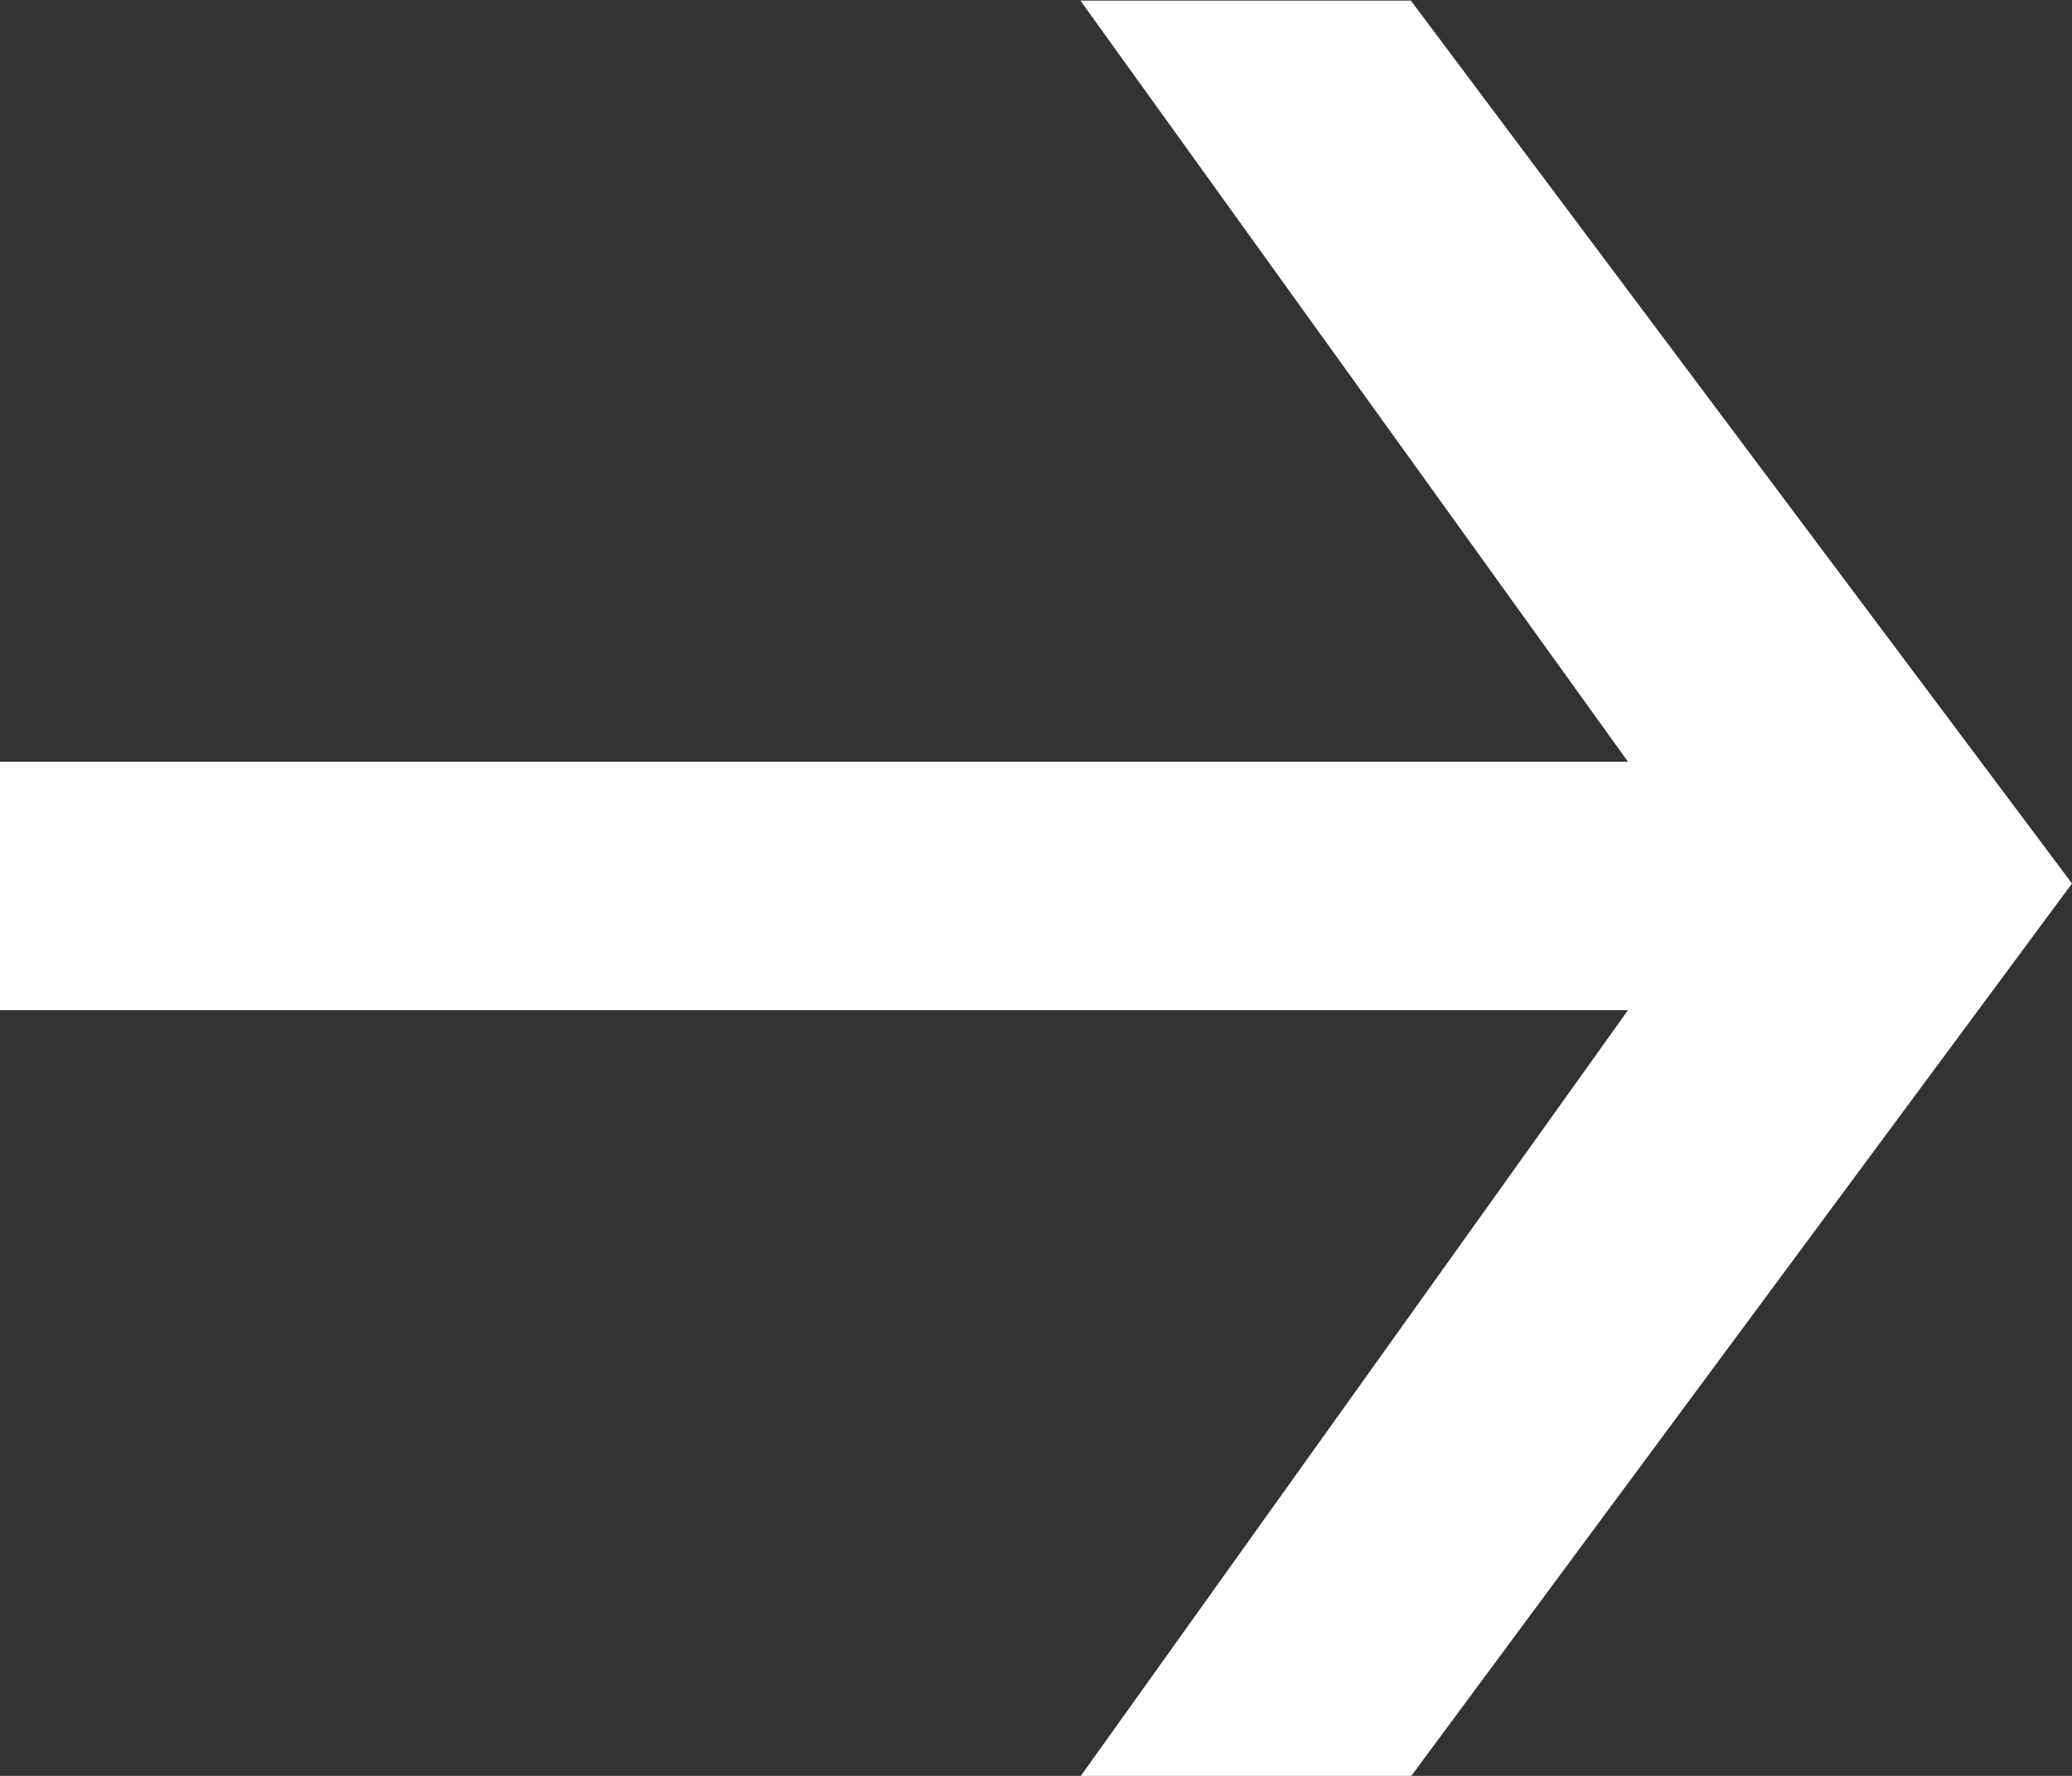 <svg xmlns="http://www.w3.org/2000/svg" width="14" height="12" viewBox="0 0 14 12"><rect x="0" y="0" width="14" height="12" fill="#333333" stroke="none"/><path d="M15.184-1.534,10.717,4.5H8.484l3.7-5.178h-11V-2.357h11L8.484-7.5h2.233Z" transform="translate(-1.184 7.504)" fill="#fff"/></svg>